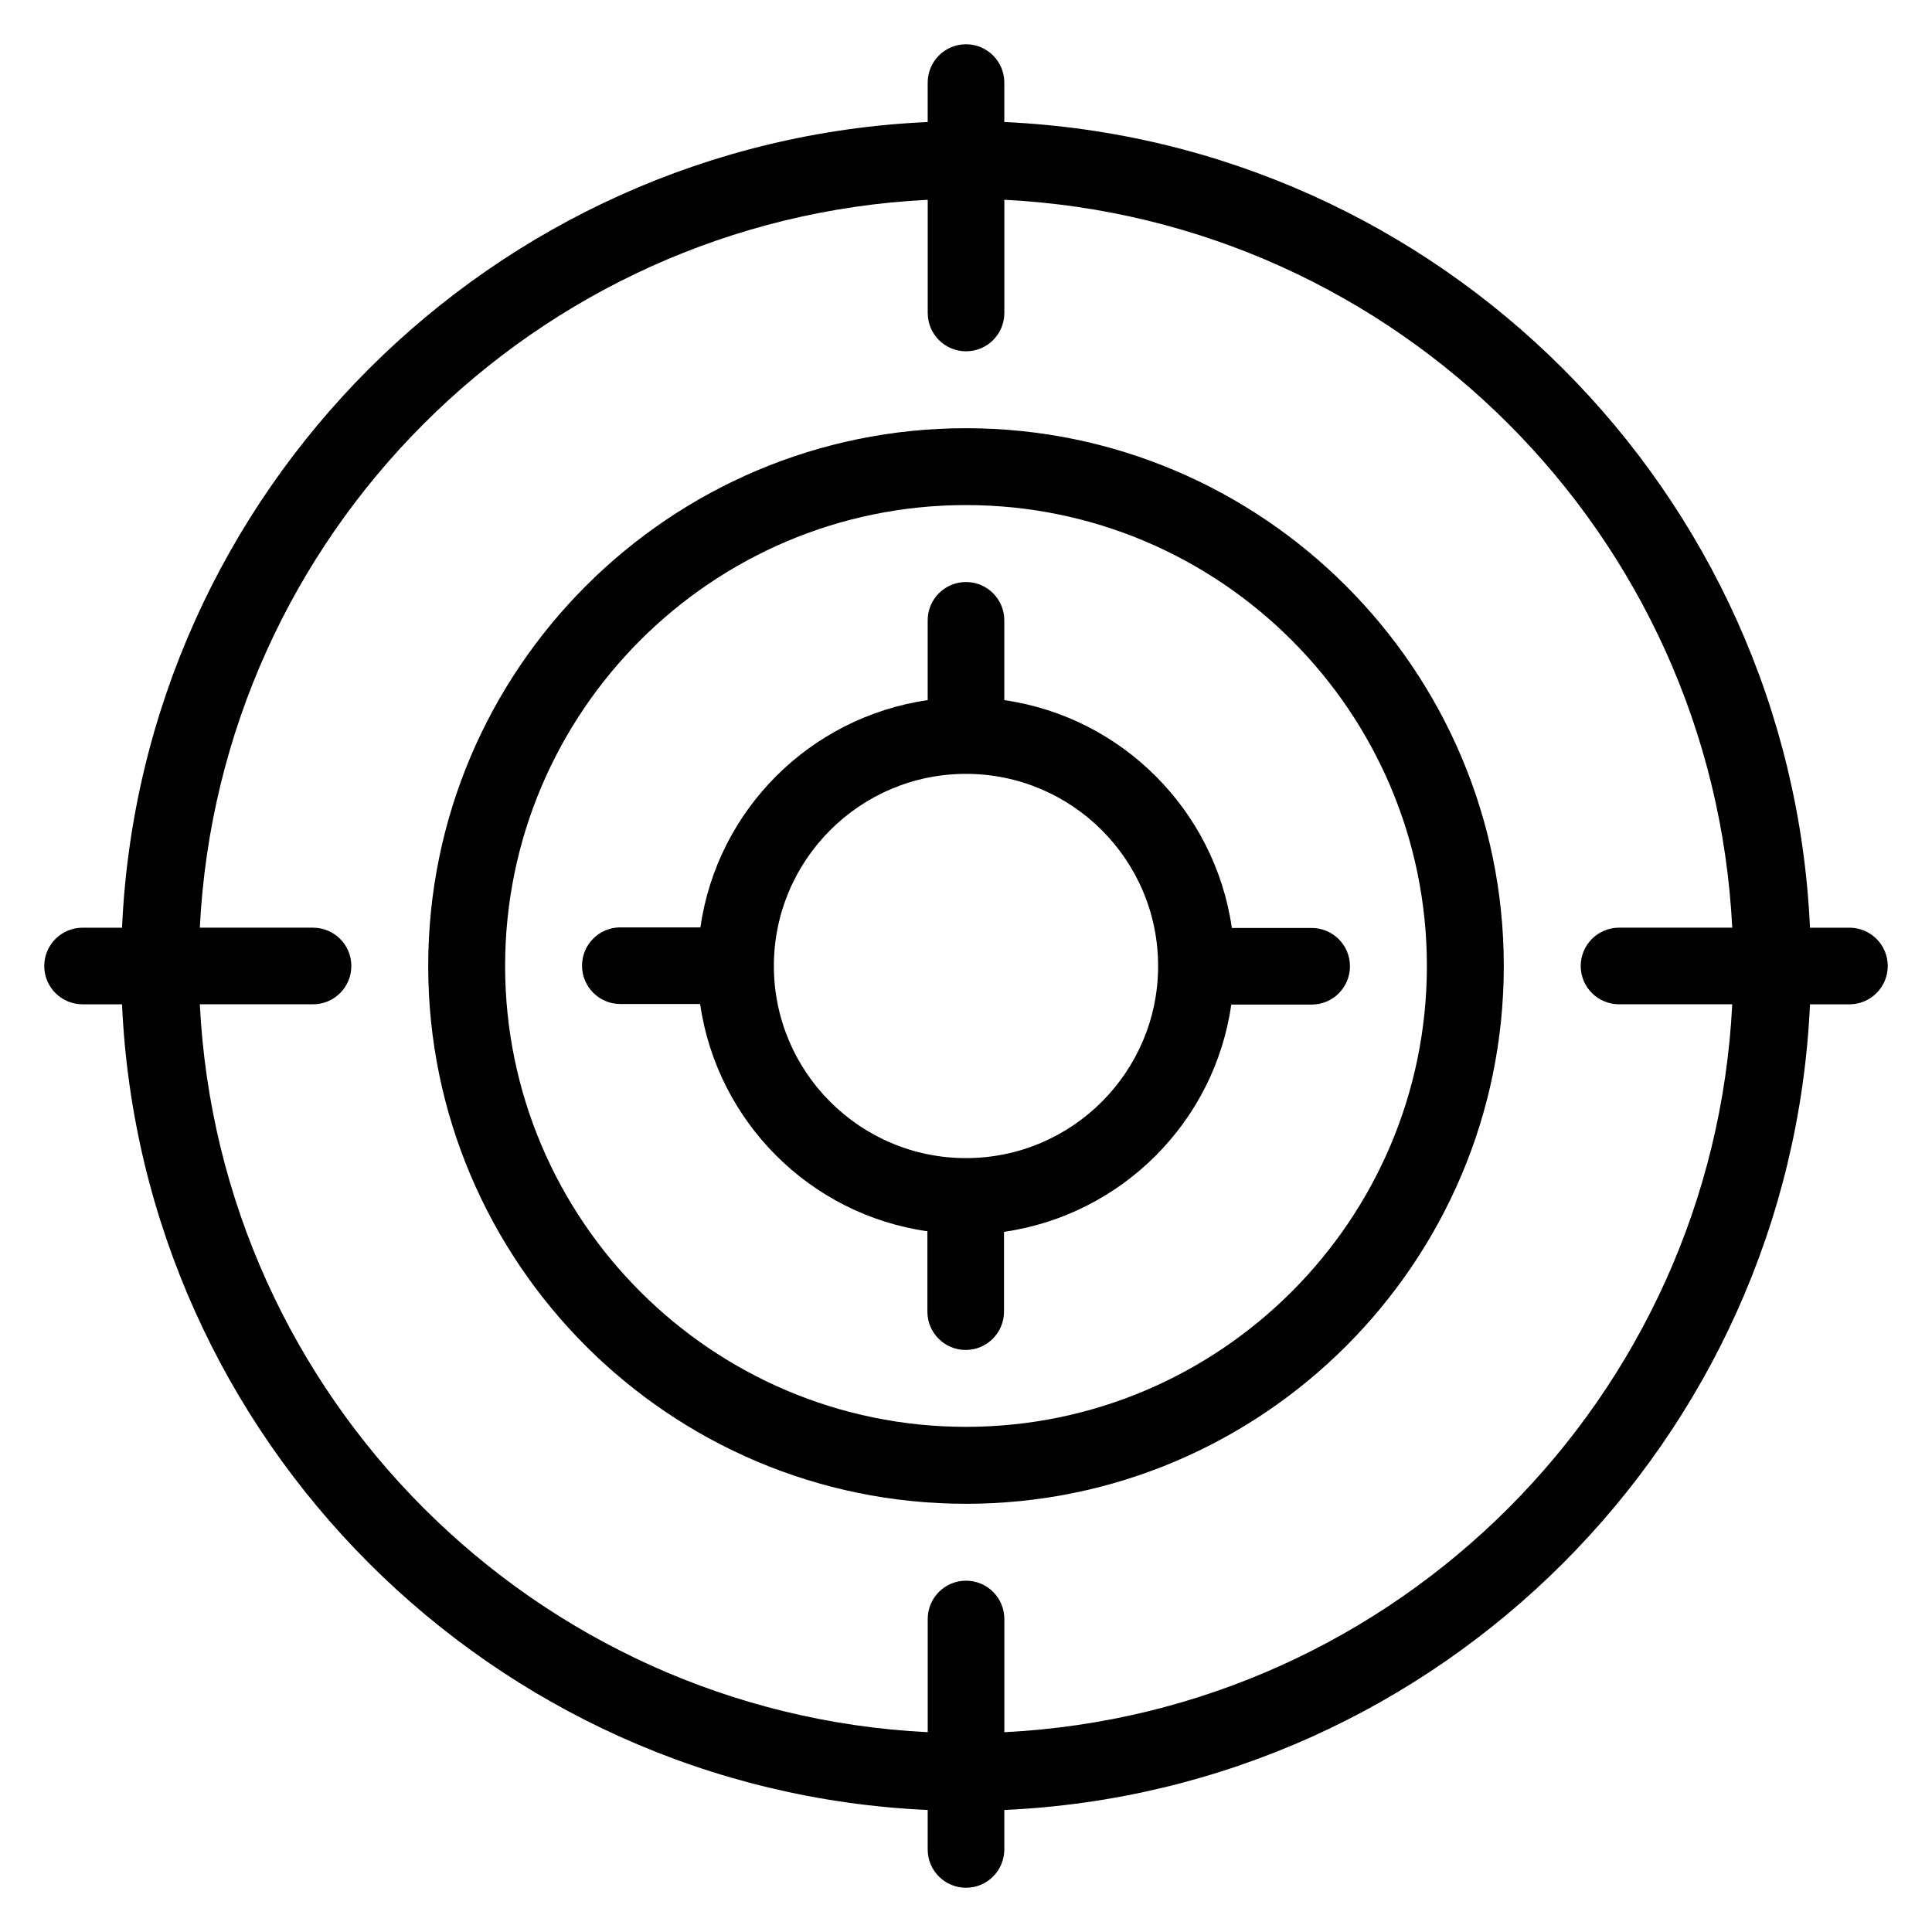 <?xml version="1.0" encoding="UTF-8"?>
<!-- The Best Svg Icon site in the world: iconSvg.co, Visit us! https://iconsvg.co -->
<svg fill="#000000" width="800px" height="800px" version="1.1" viewBox="144 144 512 512" xmlns="http://www.w3.org/2000/svg">
 <g>
  <path d="m410.15 329.54v-21.145c0-5.648-4.582-10.152-10.152-10.152-5.648 0-10.152 4.582-10.152 10.152v21.145c-31.145 4.504-55.801 29.082-60.227 60.227h-21.223c-5.648 0-10.152 4.582-10.152 10.152 0 5.648 4.582 10.152 10.152 10.152h21.145c4.504 31.145 29.082 55.801 60.227 60.227v21.301c0 5.648 4.582 10.152 10.152 10.152 5.648 0 10.152-4.582 10.152-10.152v-21.145c31.145-4.504 55.801-29.082 60.227-60.227l21.301-0.004c5.648 0 10.152-4.582 10.152-10.152 0-5.648-4.582-10.152-10.152-10.152h-21.145c-4.504-31.219-29.16-55.875-60.305-60.379zm-10.152 121.37c-28.09 0-50.914-22.824-50.914-50.914s22.824-50.914 50.914-50.914 50.914 22.824 50.914 50.914-22.824 50.914-50.914 50.914z"/>
  <path d="m400 257.48c-78.547 0-142.52 63.891-142.52 142.52 0 78.547 63.891 142.52 142.52 142.52 78.547 0 142.52-63.891 142.52-142.52 0-78.547-63.969-142.52-142.52-142.52zm0 264.65c-67.328 0-122.14-54.809-122.14-122.14s54.809-122.14 122.14-122.14 122.14 54.809 122.14 122.14c-0.004 67.328-54.812 122.14-122.14 122.14z"/>
  <path d="m634.12 389.85h-10.457c-5.191-115.42-98.09-208.32-213.51-213.51v-10.457c0-5.57-4.504-10.152-10.152-10.152s-10.152 4.582-10.152 10.152v10.457c-115.42 5.191-208.32 98.094-213.51 213.51h-10.457c-5.57 0-10.152 4.504-10.152 10.152s4.582 10.152 10.152 10.152h10.457c5.191 115.42 98.094 208.32 213.51 213.51v10.457c0 5.648 4.582 10.152 10.152 10.152 5.648 0 10.152-4.582 10.152-10.152v-10.457c115.42-5.191 208.32-98.09 213.51-213.51h10.457c5.648 0 10.152-4.582 10.152-10.152 0-5.648-4.578-10.152-10.152-10.152zm-223.96 213.2v-30c0-5.648-4.582-10.152-10.152-10.152-5.648 0-10.152 4.582-10.152 10.152v30c-104.12-5.191-187.71-88.777-192.9-192.9h30c5.648 0 10.152-4.582 10.152-10.152 0-5.648-4.582-10.152-10.152-10.152h-30c5.191-104.12 88.777-187.71 192.9-192.9v30c0 5.648 4.582 10.152 10.152 10.152 5.648 0 10.152-4.582 10.152-10.152v-30c104.12 5.191 187.71 88.777 192.9 192.9h-30c-5.648 0-10.152 4.582-10.152 10.152 0 5.648 4.582 10.152 10.152 10.152h30c-5.191 104.12-88.777 187.71-192.9 192.9z"/>
 </g>
</svg>